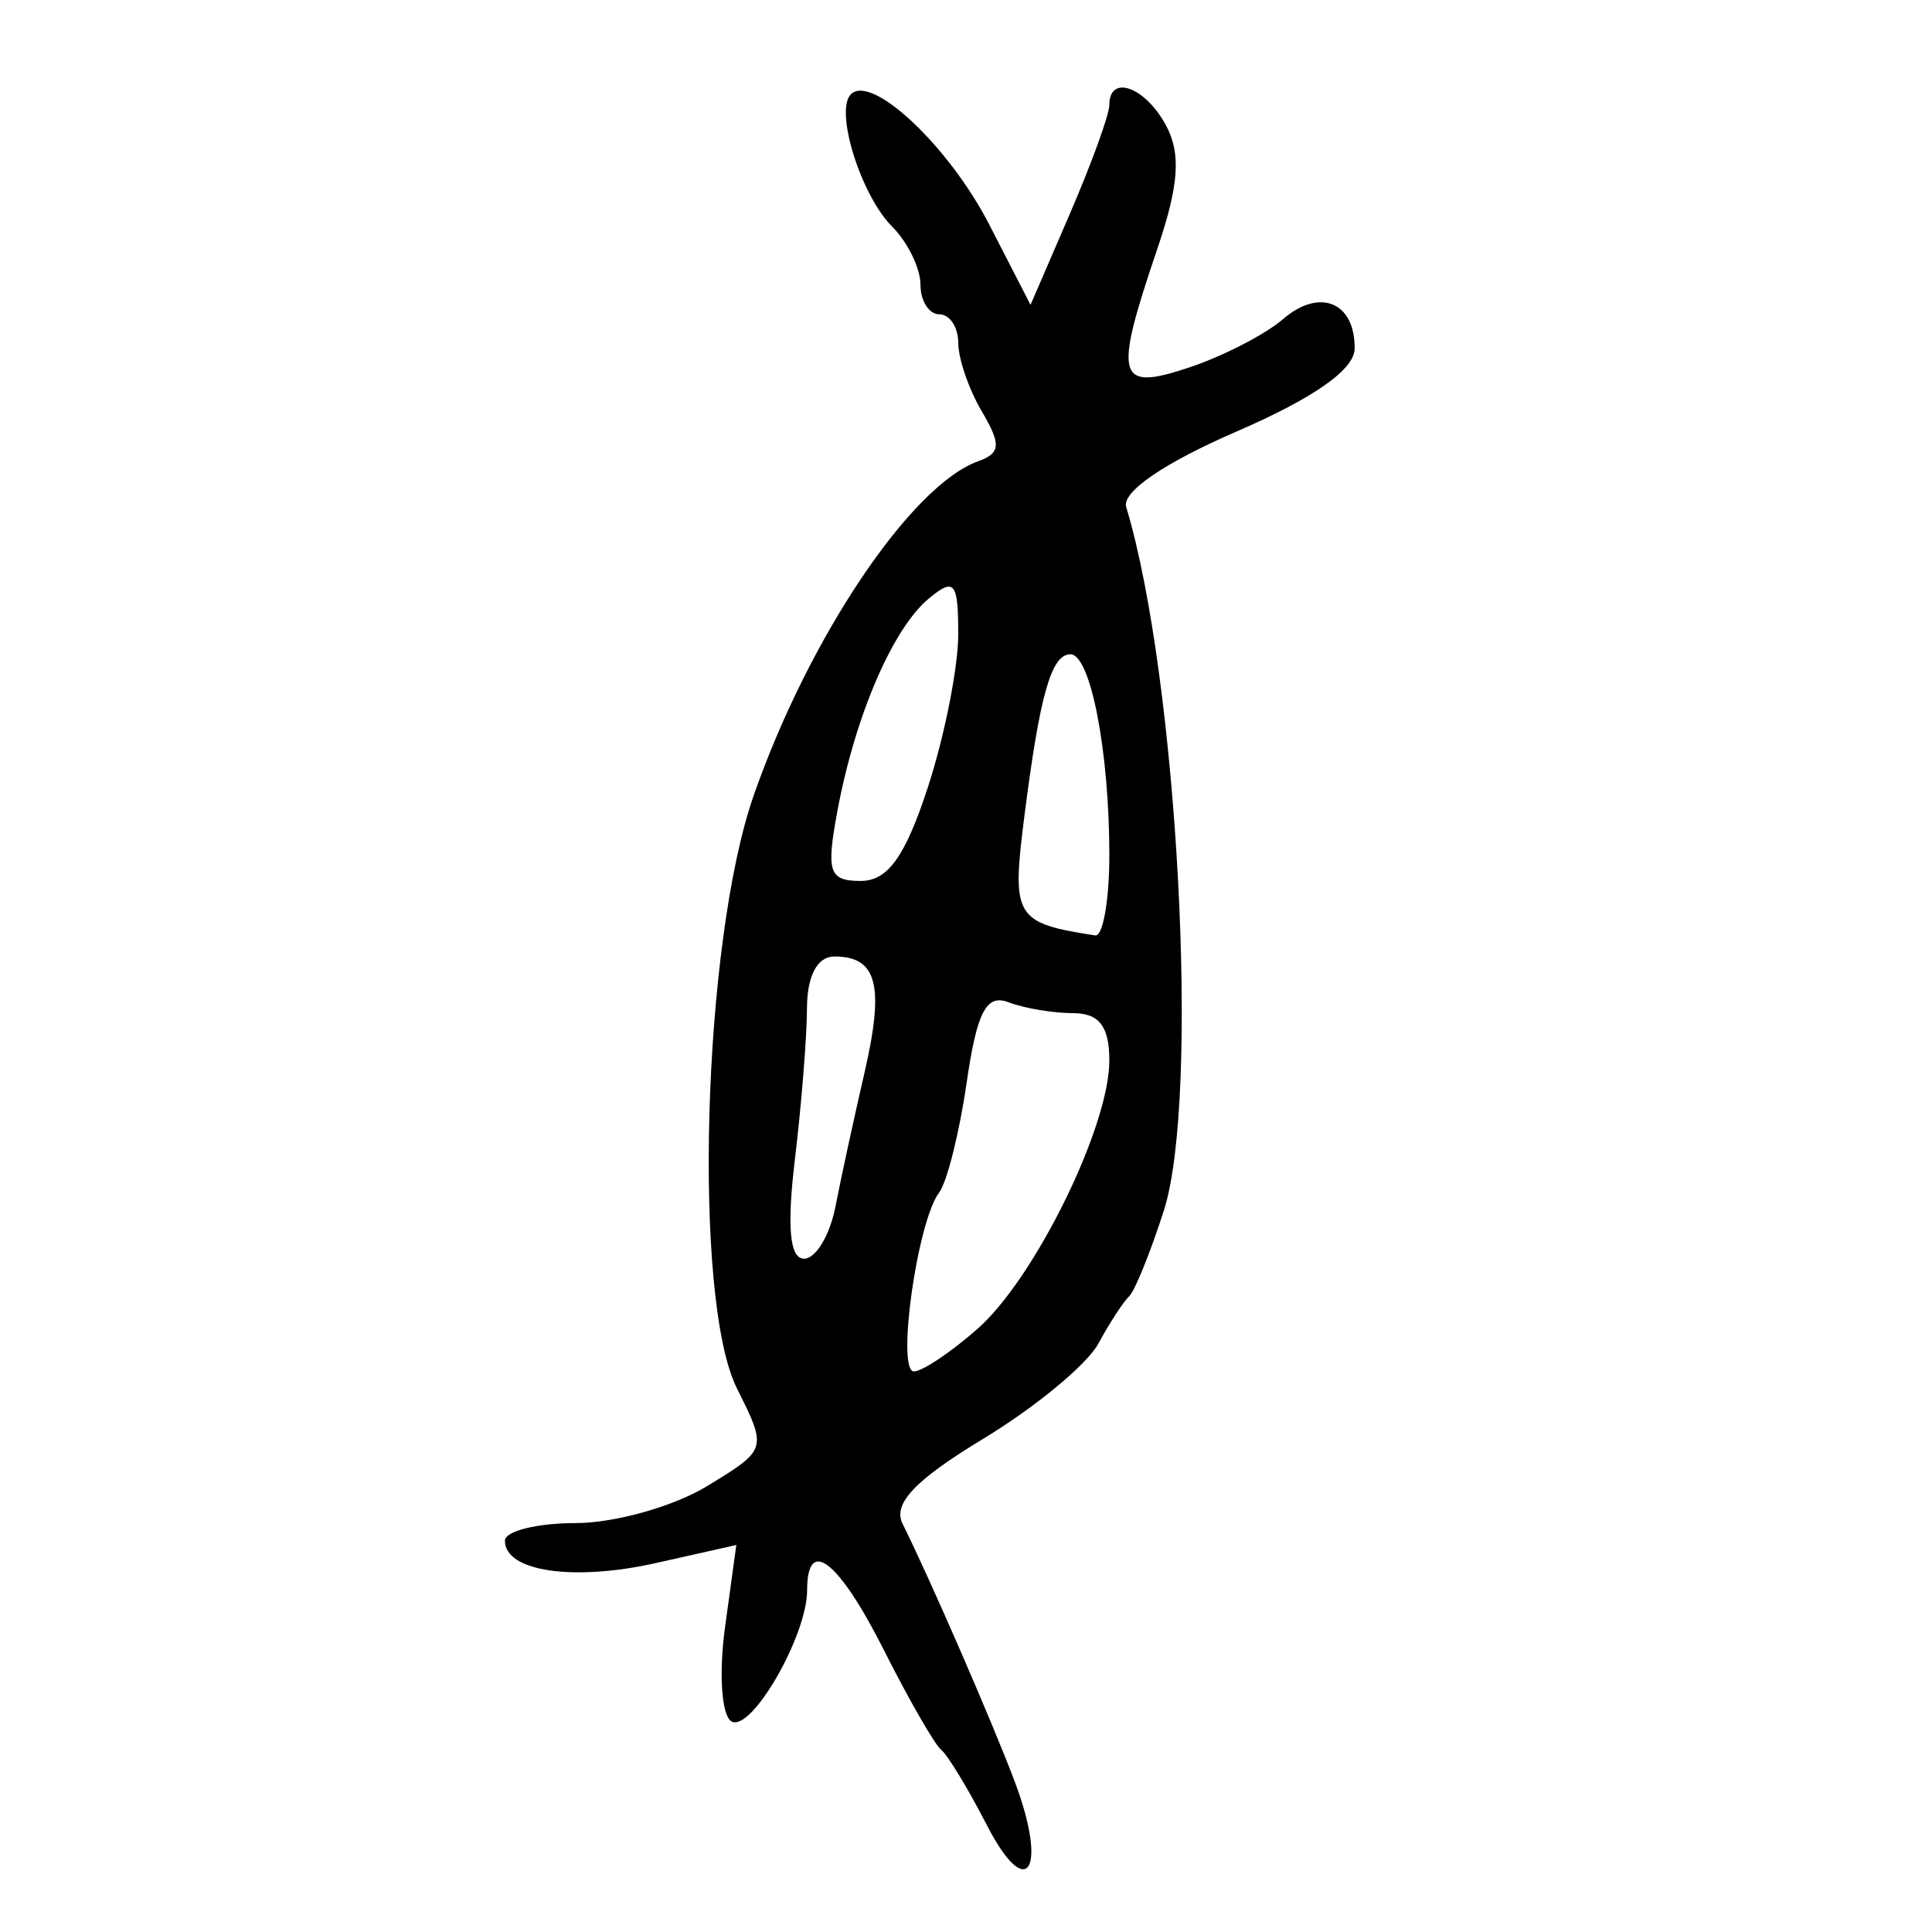 <?xml version="1.0" encoding="UTF-8" standalone="no"?>
<!-- Created with Inkscape (http://www.inkscape.org/) -->

<svg
   xmlns:dc="http://purl.org/dc/elements/1.1/"
   xmlns:cc="http://creativecommons.org/ns#"
   xmlns:rdf="http://www.w3.org/1999/02/22-rdf-syntax-ns#"
   xmlns:svg="http://www.w3.org/2000/svg"
   xmlns="http://www.w3.org/2000/svg"
   xmlns:sodipodi="http://sodipodi.sourceforge.net/DTD/sodipodi-0.dtd"
   xmlns:inkscape="http://www.inkscape.org/namespaces/inkscape"
   width="300"
   height="300"
   id="svg2"
   version="1.1"
   inkscape:version="0.48.4 r9939"
   sodipodi:docname="image-seal.svg">
  <defs
     id="defs4" />
  <sodipodi:namedview
     id="base"
     pagecolor="#ffffff"
     bordercolor="#666666"
     borderopacity="1.0"
     inkscape:pageopacity="0.0"
     inkscape:pageshadow="2"
     inkscape:zoom="1.979899"
     inkscape:cx="118.51252"
     inkscape:cy="176.01095"
     inkscape:document-units="px"
     inkscape:current-layer="layer1"
     showgrid="false"
     inkscape:window-width="1215"
     inkscape:window-height="1000"
     inkscape:window-x="65"
     inkscape:window-y="24"
     inkscape:window-maximized="1" />
  <g
     inkscape:label="Calque 1"
     inkscape:groupmode="layer"
     id="layer1"
     transform="translate(0,-752.362)">
    <path
       style="fill:#000000"
       d="m 153.257,1035.801 c -2.905,-5.646 -6.105,-10.925 -7.111,-11.732 -1.007,-0.806 -4.989,-7.736 -8.851,-15.398 -7.052,-13.994 -11.964,-17.848 -11.964,-9.386 0,7.124 -8.746,22.23 -11.783,20.353 -1.504,-0.929 -1.942,-7.469 -0.974,-14.531 l 1.76,-12.841 -12.436,2.794 c -12.855,2.888 -23.493,1.326 -23.493,-3.45 0,-1.504 4.949,-2.74 10.998,-2.746 6.049,-0.006 15.218,-2.584 20.375,-5.728 9.359,-5.707 9.368,-5.734 4.654,-15.182 -6.905,-13.841 -5.355,-69.214 2.575,-91.997 8.544,-24.548 24.446,-48.234 34.895,-51.979 3.481,-1.247 3.579,-2.608 0.559,-7.723 -2.016,-3.415 -3.666,-8.207 -3.666,-10.648 0,-2.442 -1.32,-4.439 -2.933,-4.439 -1.613,0 -2.933,-2.074 -2.933,-4.609 0,-2.535 -1.978,-6.587 -4.395,-9.004 -4.863,-4.863 -8.962,-18.002 -6.412,-20.552 3.235,-3.235 15.247,8.08 21.504,20.256 l 6.394,12.442 6.119,-14.175 c 3.366,-7.796 6.119,-15.385 6.119,-16.864 0,-4.845 5.59,-2.819 8.807,3.191 2.348,4.387 2.001,9.256 -1.363,19.167 -6.846,20.165 -6.297,22.173 5.021,18.379 5.243,-1.758 11.759,-5.118 14.48,-7.467 5.7,-4.921 11.199,-2.68 11.148,4.542 -0.024,3.266 -6.283,7.667 -18.331,12.889 -11.265,4.883 -17.854,9.391 -17.145,11.732 8.019,26.502 11.504,91.648 5.844,109.252 -2.098,6.527 -4.53,12.527 -5.405,13.333 -0.874,0.807 -3.021,4.106 -4.77,7.332 -1.749,3.226 -9.786,9.866 -17.86,14.756 -10.597,6.418 -14.084,10.088 -12.536,13.198 4.291,8.625 13.995,30.934 17.437,40.088 5.171,13.749 1.899,18.851 -4.328,6.748 z m -1.45,-77.113 c 8.887,-7.838 20.451,-31.382 20.451,-41.639 0,-5.304 -1.574,-7.364 -5.626,-7.364 -3.094,0 -7.617,-0.764 -10.051,-1.698 -3.423,-1.313 -4.889,1.51 -6.476,12.465 -1.128,7.79 -3.055,15.483 -4.282,17.096 -3.405,4.476 -6.679,27.875 -3.886,27.77 1.352,-0.051 5.793,-3.034 9.87,-6.63 z m -22.086,-18.941 c 0.863,-4.436 2.888,-13.768 4.5,-20.739 3.154,-13.639 2,-18.123 -4.664,-18.123 -2.649,0 -4.236,3.01 -4.252,8.066 -0.015,4.436 -0.858,14.995 -1.875,23.463 -1.263,10.512 -0.807,15.398 1.436,15.398 1.807,0 3.992,-3.63 4.855,-8.066 z m 42.537,-54.626 c 0,-16.07 -2.923,-31.162 -6.035,-31.162 -2.989,0 -4.768,6.285 -7.191,25.402 -1.956,15.439 -1.42,16.327 11.026,18.252 1.21,0.187 2.2,-5.434 2.2,-12.491 z m -28.2,-10.45 c 2.605,-7.965 4.737,-18.686 4.737,-23.823 0,-8.124 -0.595,-8.846 -4.569,-5.548 -5.588,4.637 -11.414,18.148 -14.168,32.855 -1.802,9.622 -1.351,10.998 3.602,10.998 4.189,0 6.893,-3.766 10.398,-14.482 z"
       id="path3197"
       inkscape:connector-curvature="0" />
  </g>
</svg>
